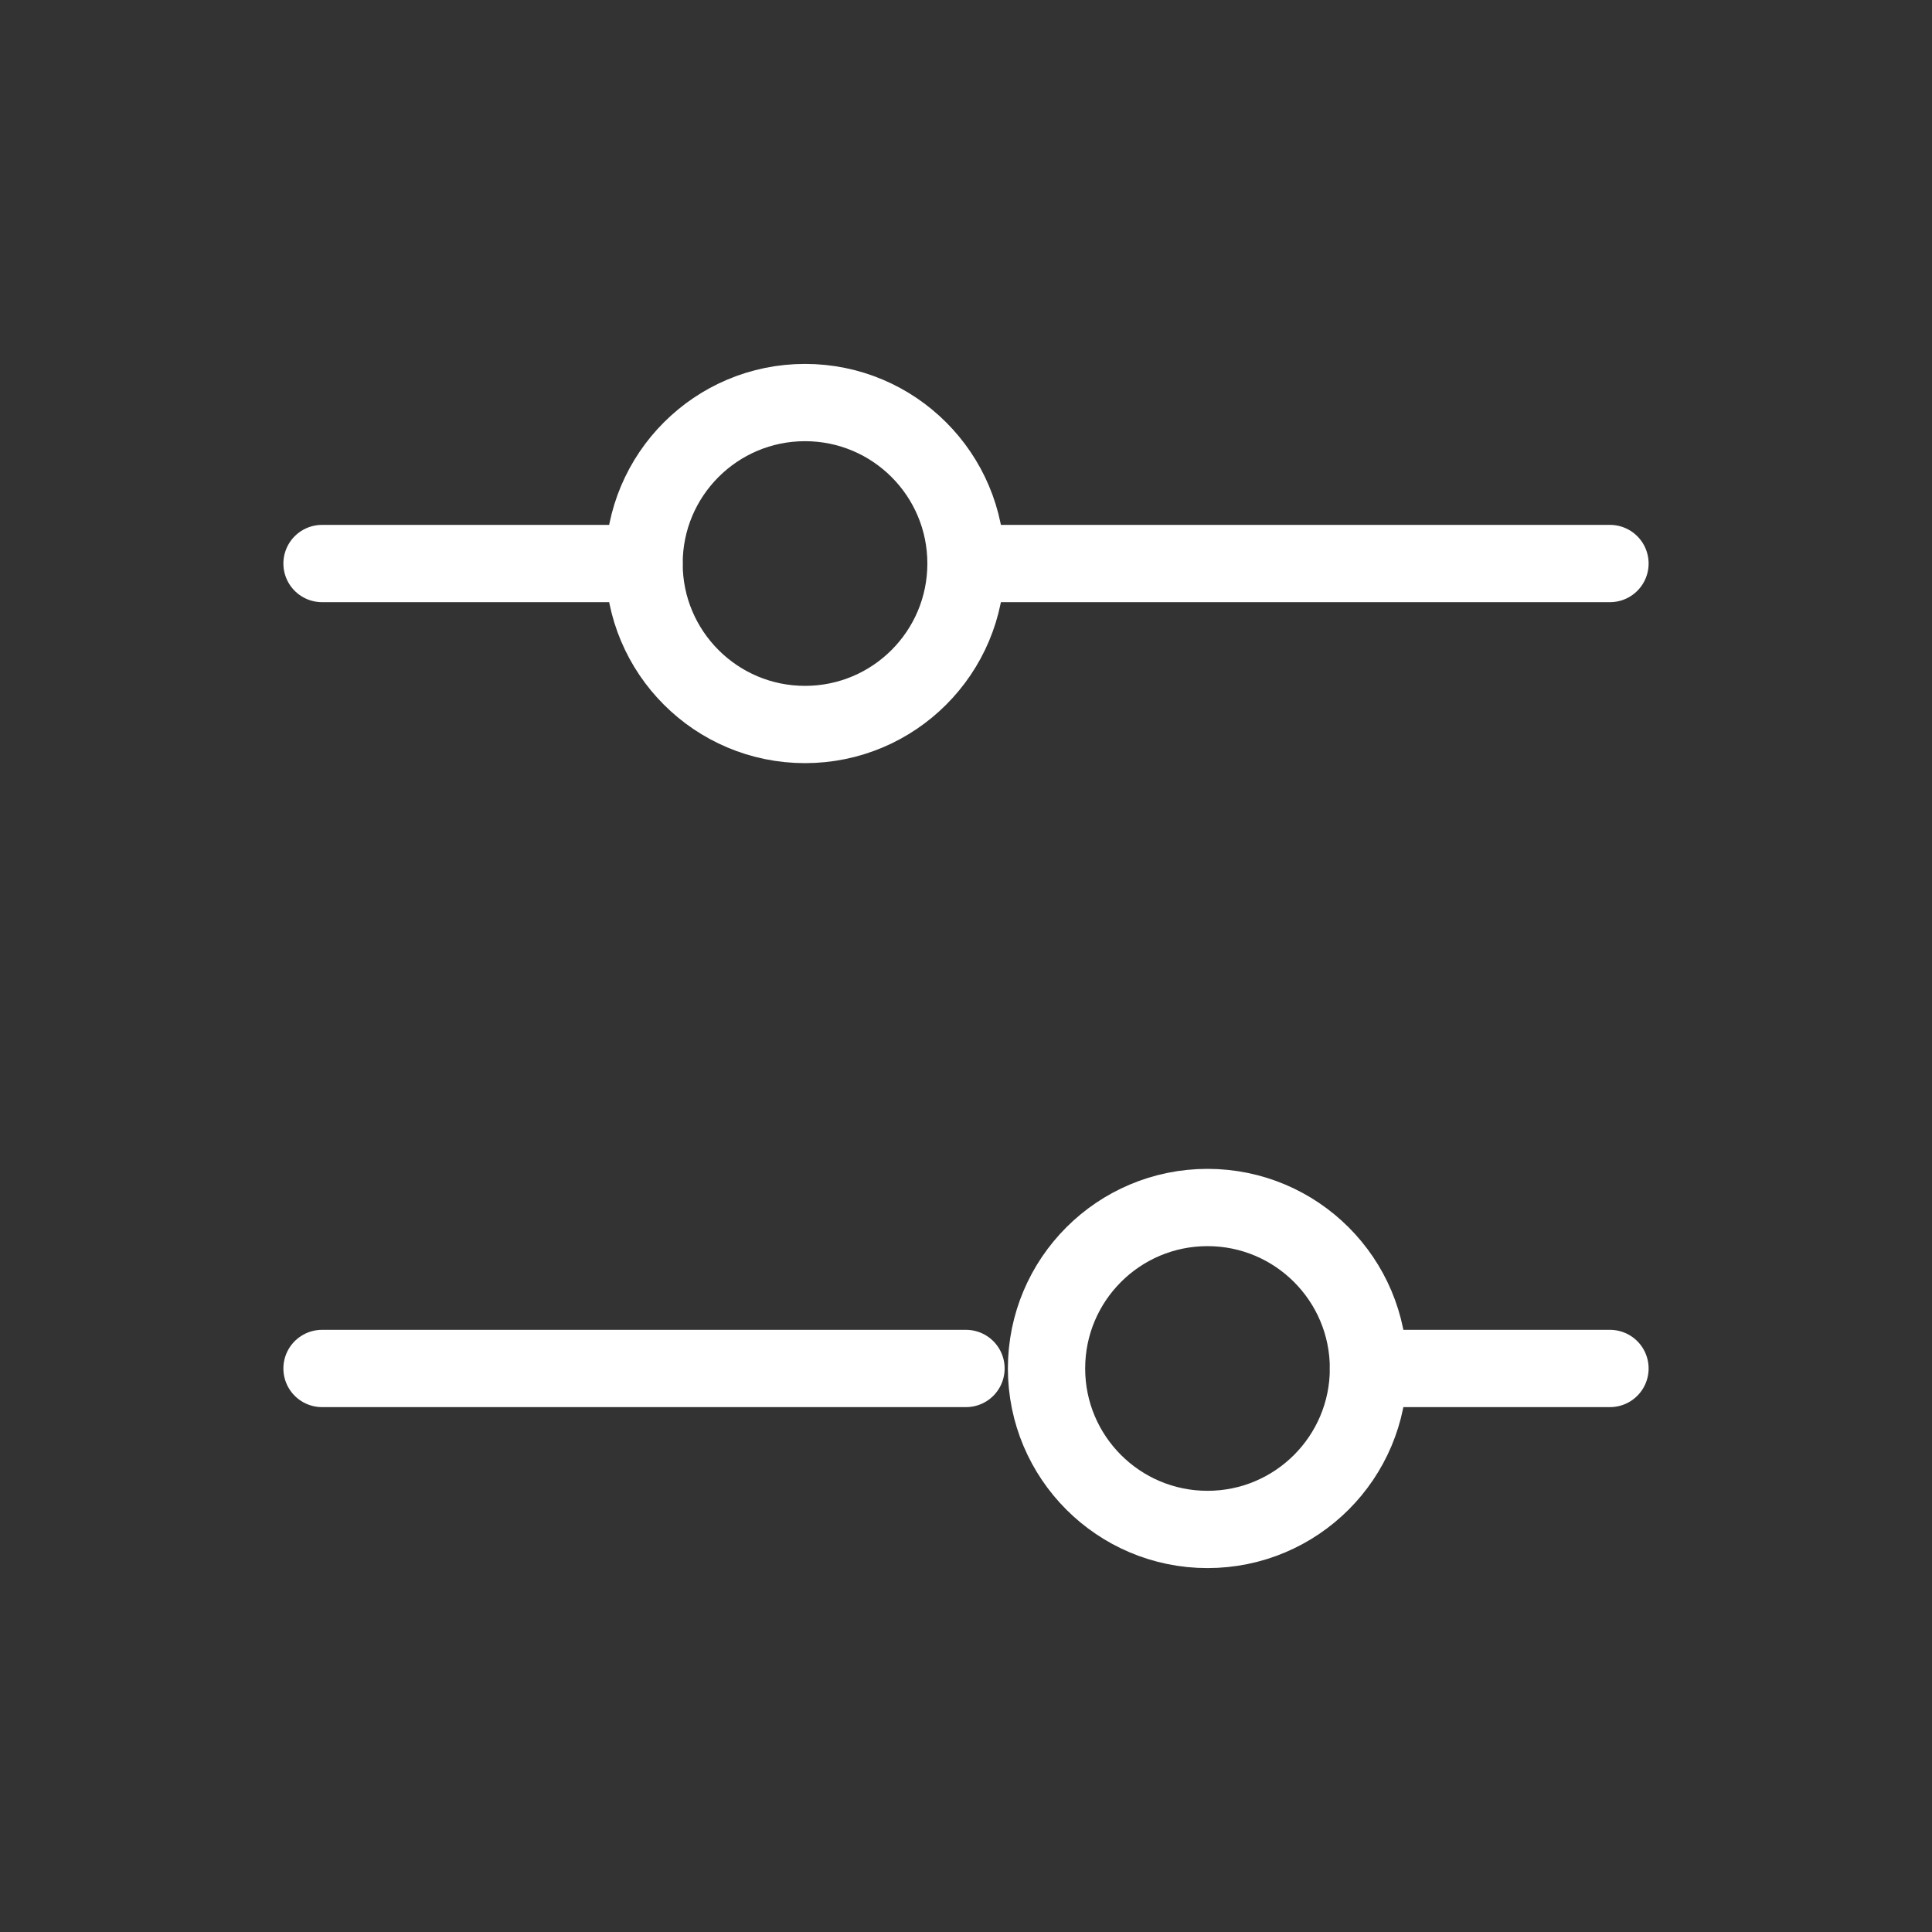 <svg width="25" height="25" viewBox="0 0 25 25" fill="none" xmlns="http://www.w3.org/2000/svg">
<rect x="0" y="0" width="25" height="25" fill="#333333" stroke="none"/>
<path d="M12.5 7.292L20.833 7.292" stroke="white" stroke-linecap="round"/>
<path d="M4.167 7.292L8.333 7.292" stroke="white" stroke-linecap="round"/>
<path d="M17.708 17.708L20.833 17.708" stroke="white" stroke-linecap="round"/>
<path d="M4.167 17.708L12.5 17.708" stroke="white" stroke-linecap="round"/>
<circle cx="10.417" cy="7.292" r="2.083" transform="rotate(90 10.417 7.292)" stroke="white" stroke-linecap="round"/>
<ellipse cx="15.625" cy="17.708" rx="2.083" ry="2.083" transform="rotate(90 15.625 17.708)" stroke="white" stroke-linecap="round"/>
</svg>
